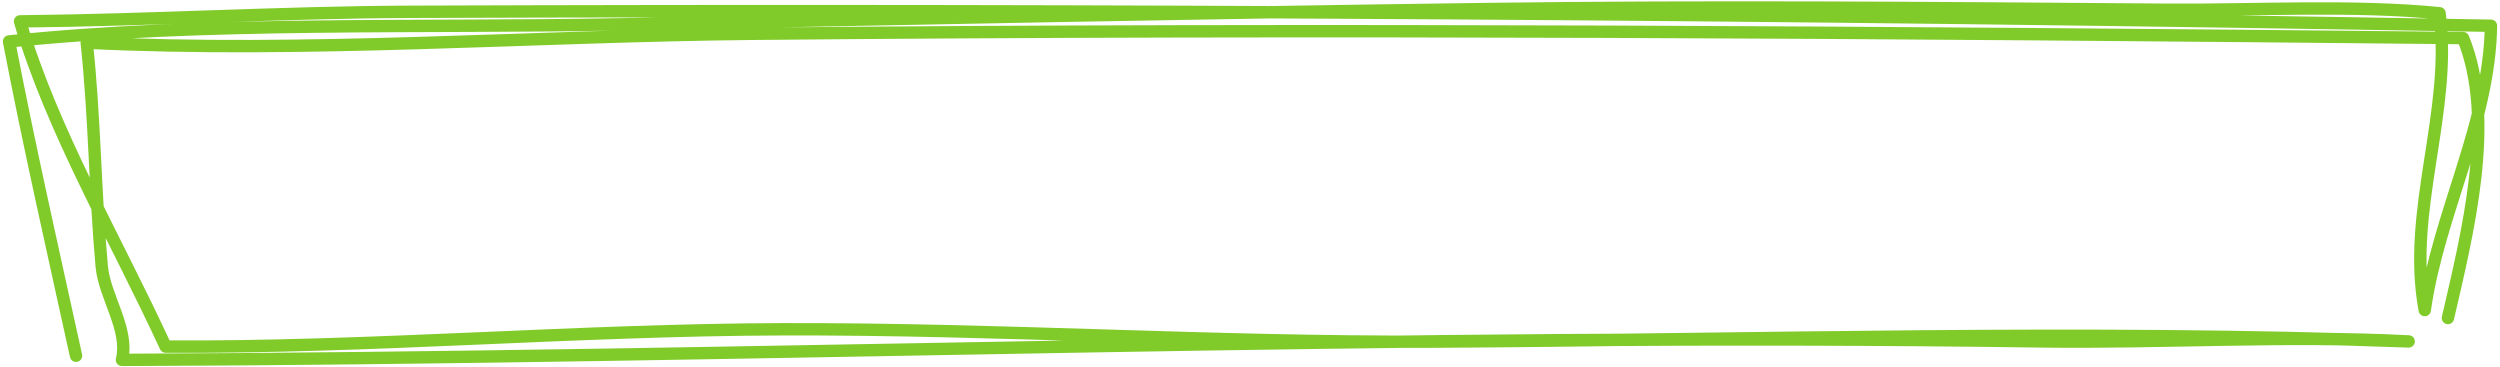 <?xml version="1.0" encoding="UTF-8"?> <svg xmlns="http://www.w3.org/2000/svg" width="558" height="82" viewBox="0 0 558 82" fill="none"><path d="M546.377 70.98C550.679 52.347 557.213 26.654 549.758 8.499C422.399 7.207 295.405 6.329 167.949 7.544C119.584 8.006 67.459 11.924 19.357 9.522C21.154 26.175 21.209 42.807 22.703 59.435C23.315 66.244 28.882 73.52 27.213 80.327C169.827 79.857 312.555 74.174 455.266 76.199C482.62 76.587 510.265 74.78 537.611 76.207C465.495 73.544 391.76 75.86 319.485 76.258C271.165 76.524 222.834 73.34 174.343 73.496C128.491 73.643 82.688 77.627 36.969 77.365C25.933 53.412 11.549 29.032 4.47 4.77C33.61 4.503 62.714 2.737 91.805 2.633C246.66 2.078 401.317 3.015 555.982 5.748C555.716 27.223 544.193 47.95 541.204 69.206C537.075 47.111 547.413 24.985 544.51 2.96C525.464 1.038 503.242 2.318 483.845 2.174C432.736 1.795 382.155 1.345 331.045 2.026C266.765 2.881 202.796 4.166 138.526 5.425C94.473 6.287 45.352 4.698 2.018 9.252C6.511 32.647 11.846 56.05 16.969 79.403" stroke="#80CB29" stroke-width="2.763" stroke-miterlimit="1.5" stroke-linecap="round" stroke-linejoin="round"></path></svg> 